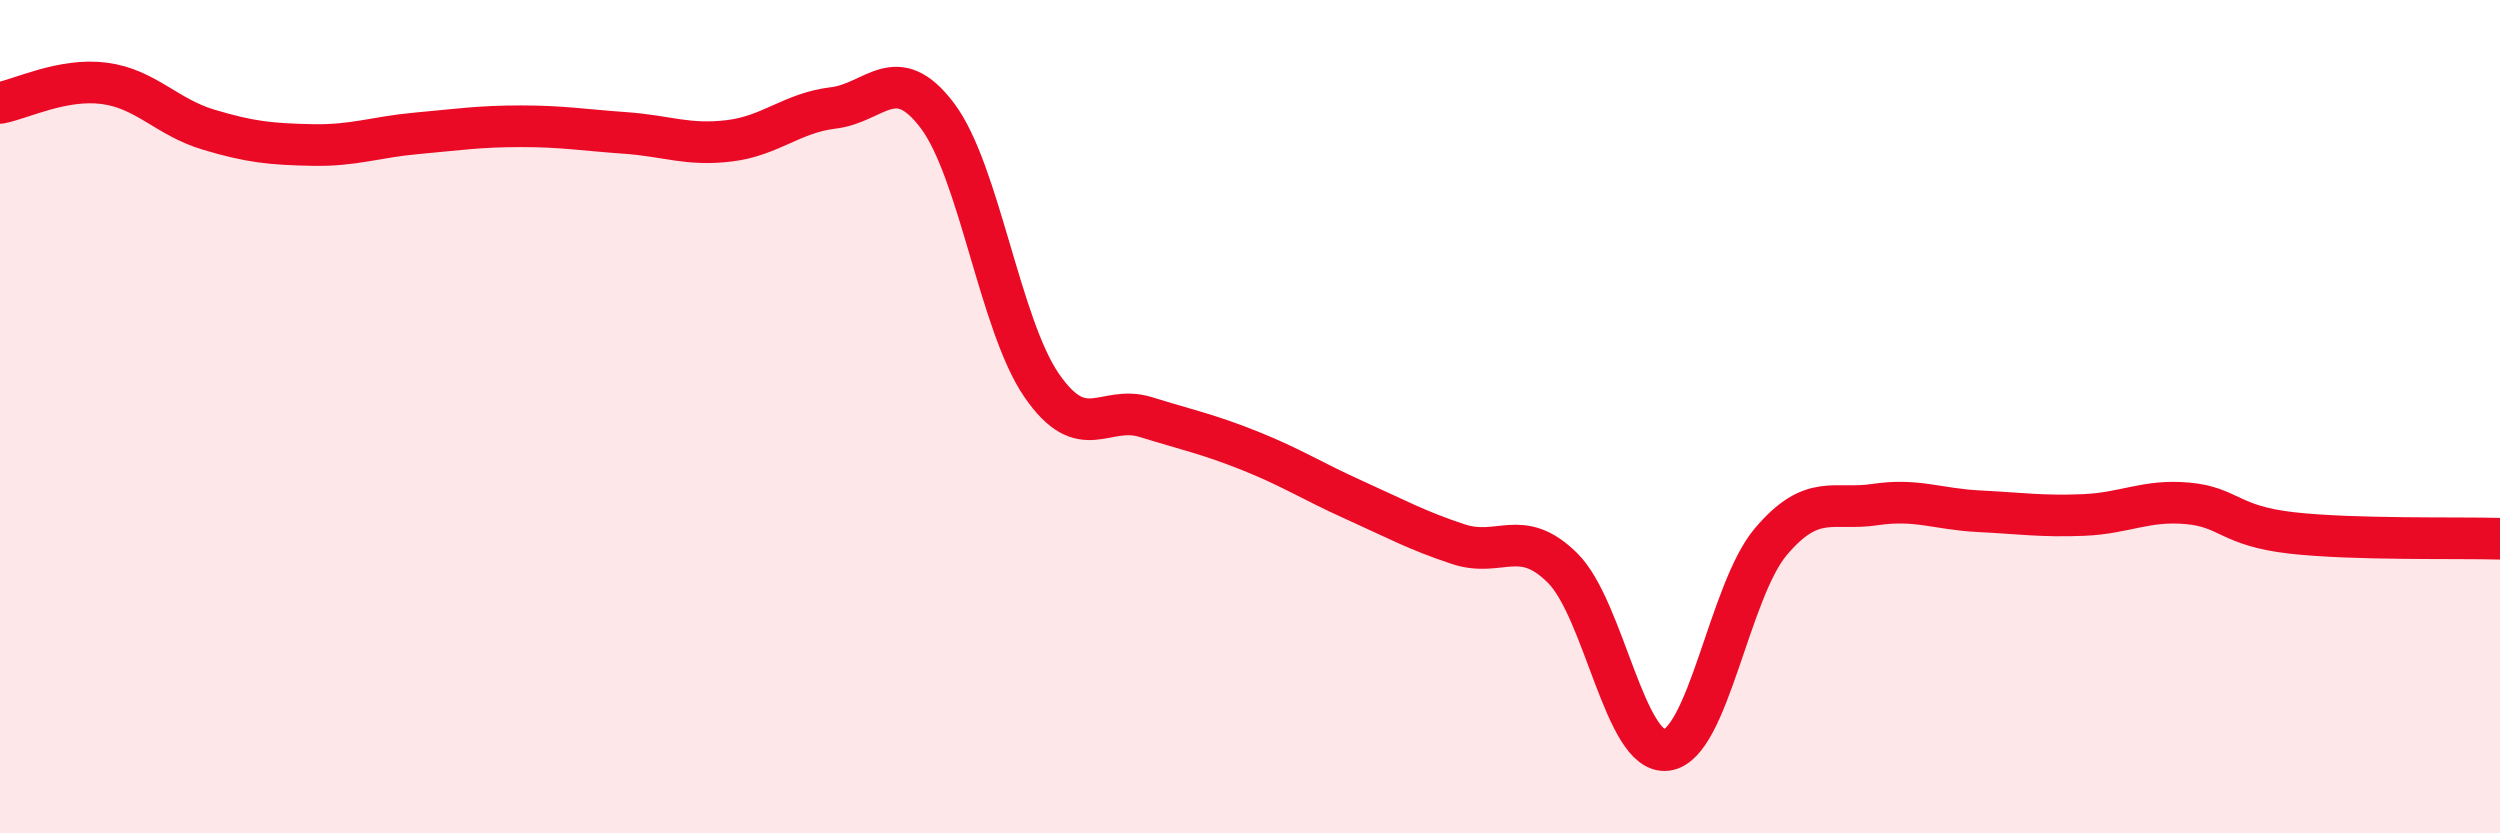 
    <svg width="60" height="20" viewBox="0 0 60 20" xmlns="http://www.w3.org/2000/svg">
      <path
        d="M 0,2.47 C 0.5,2.38 1.5,1.87 2.5,2 C 3.5,2.13 4,2.81 5,3.11 C 6,3.41 6.5,3.46 7.5,3.48 C 8.5,3.5 9,3.29 10,3.2 C 11,3.11 11.5,3.03 12.5,3.03 C 13.5,3.03 14,3.12 15,3.19 C 16,3.26 16.5,3.5 17.5,3.38 C 18.5,3.26 19,2.71 20,2.59 C 21,2.47 21.5,1.45 22.5,2.78 C 23.5,4.11 24,7.8 25,9.25 C 26,10.7 26.5,9.7 27.5,10.01 C 28.5,10.32 29,10.42 30,10.82 C 31,11.22 31.5,11.55 32.5,12 C 33.5,12.45 34,12.73 35,13.06 C 36,13.39 36.5,12.64 37.5,13.63 C 38.5,14.62 39,18.13 40,18 C 41,17.87 41.5,14.18 42.5,13 C 43.5,11.82 44,12.26 45,12.11 C 46,11.96 46.5,12.22 47.5,12.27 C 48.5,12.32 49,12.4 50,12.36 C 51,12.32 51.5,11.99 52.5,12.08 C 53.5,12.17 53.5,12.62 55,12.79 C 56.5,12.96 59,12.9 60,12.93L60 20L0 20Z"
        fill="#EB0A25"
        opacity="0.1"
        stroke-linecap="round"
        stroke-linejoin="round"
      />
      <path
        d="M 0,2.47 C 0.5,2.38 1.5,1.87 2.5,2 C 3.5,2.13 4,2.81 5,3.11 C 6,3.41 6.5,3.46 7.5,3.48 C 8.5,3.5 9,3.29 10,3.2 C 11,3.11 11.5,3.03 12.5,3.03 C 13.5,3.03 14,3.12 15,3.19 C 16,3.26 16.5,3.5 17.5,3.38 C 18.5,3.26 19,2.71 20,2.59 C 21,2.47 21.5,1.45 22.5,2.78 C 23.5,4.11 24,7.8 25,9.25 C 26,10.7 26.5,9.7 27.5,10.01 C 28.5,10.32 29,10.42 30,10.82 C 31,11.22 31.5,11.55 32.5,12 C 33.5,12.45 34,12.73 35,13.06 C 36,13.39 36.5,12.64 37.5,13.63 C 38.5,14.62 39,18.13 40,18 C 41,17.87 41.5,14.18 42.5,13 C 43.5,11.82 44,12.26 45,12.11 C 46,11.96 46.5,12.22 47.5,12.27 C 48.5,12.32 49,12.4 50,12.36 C 51,12.32 51.5,11.99 52.5,12.08 C 53.5,12.17 53.5,12.62 55,12.79 C 56.5,12.96 59,12.9 60,12.93"
        stroke="#EB0A25"
        stroke-width="1"
        fill="none"
        stroke-linecap="round"
        stroke-linejoin="round"
      />
    </svg>
  